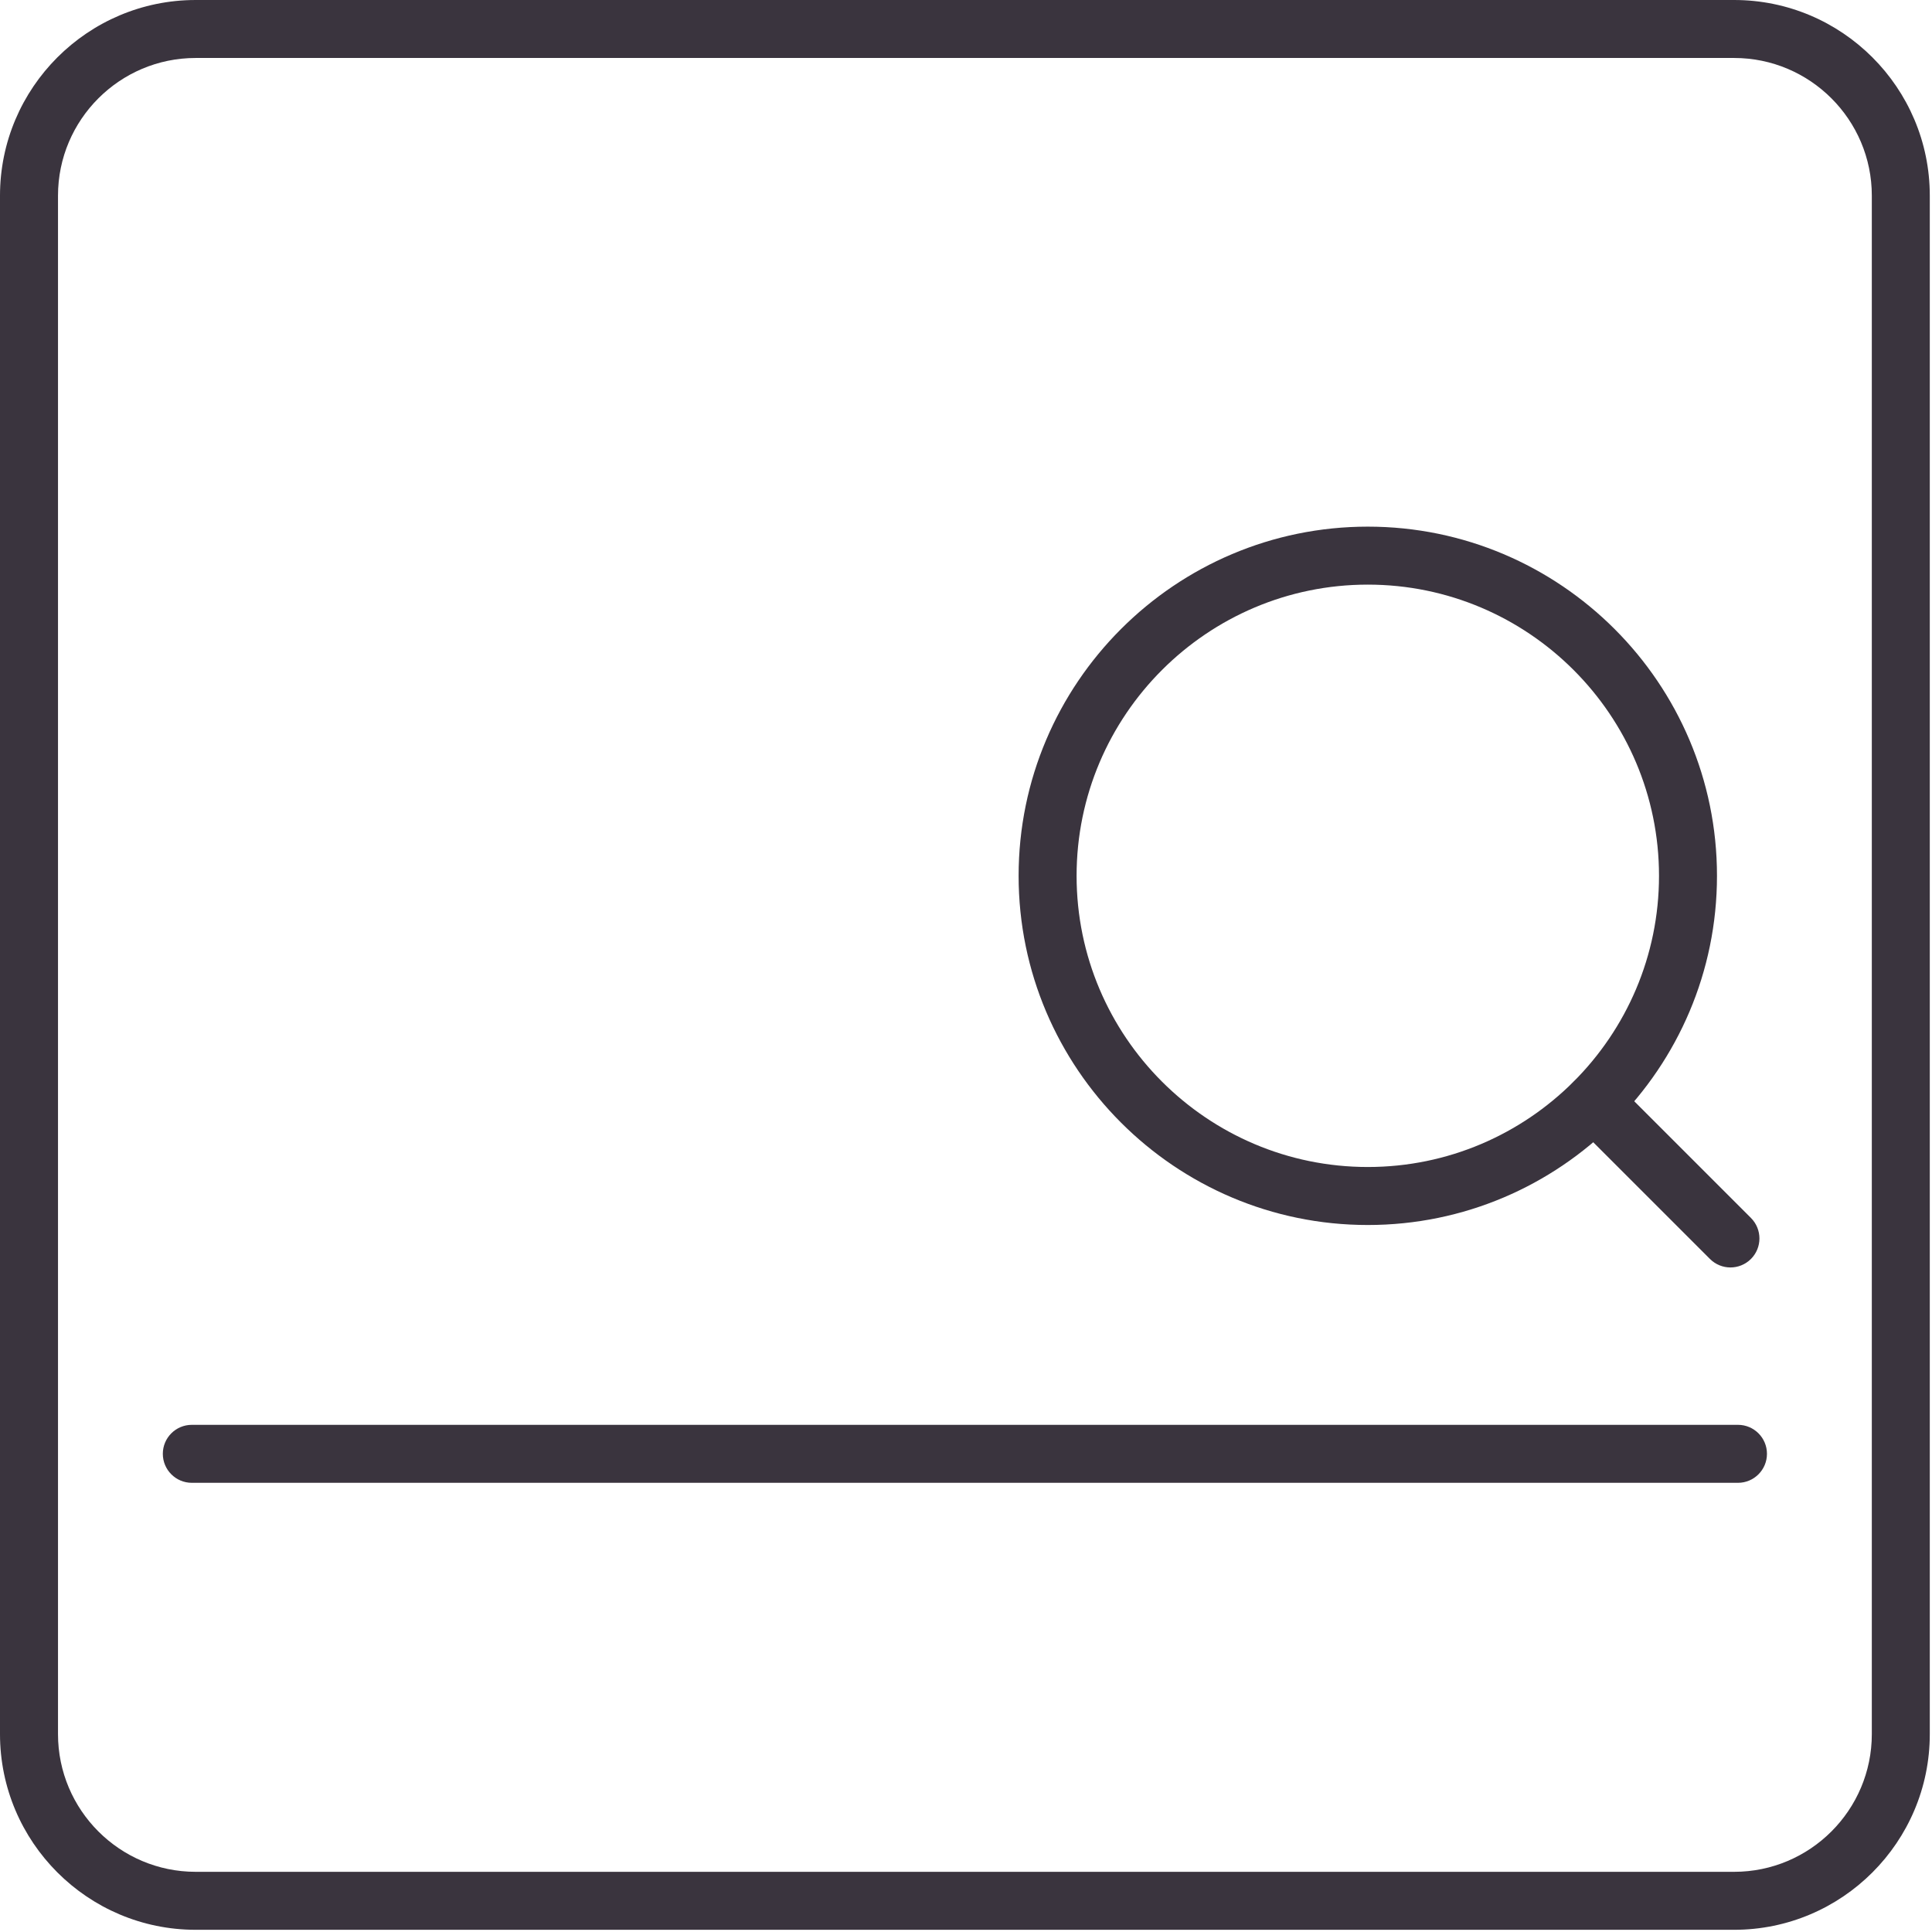 <?xml version="1.0" encoding="UTF-8" standalone="no"?><!DOCTYPE svg PUBLIC "-//W3C//DTD SVG 1.1//EN" "http://www.w3.org/Graphics/SVG/1.1/DTD/svg11.dtd"><svg width="100%" height="100%" viewBox="0 0 219 219" version="1.1" xmlns="http://www.w3.org/2000/svg" xmlns:xlink="http://www.w3.org/1999/xlink" xml:space="preserve" xmlns:serif="http://www.serif.com/" style="fill-rule:evenodd;clip-rule:evenodd;stroke-linejoin:round;stroke-miterlimit:2;"><path d="M197.007,168.083l-175.262,0c-1.816,0 -3.288,-1.472 -3.288,-3.287c0,-1.816 1.472,-3.285 3.288,-3.285l175.262,0c1.813,0 3.285,1.469 3.285,3.285c-0,1.815 -1.472,3.287 -3.285,3.287" style="fill:#3A343E;fill-rule:nonzero;"/><path d="M22.181,6.572c-8.606,-0 -15.606,7 -15.606,15.606l0,174.391c0,8.606 7,15.609 15.606,15.609l174.391,0c8.606,0 15.606,-7.003 15.606,-15.609l0,-174.391c0,-8.606 -7,-15.606 -15.606,-15.606l-174.391,-0Zm174.391,212.178l-174.391,0c-12.231,0 -22.181,-9.95 -22.181,-22.181l0,-174.391c0,-12.228 9.95,-22.178 22.181,-22.178l174.391,0c12.231,0 22.178,9.95 22.178,22.178l0,174.391c0,12.231 -9.947,22.181 -22.178,22.181" style="fill:#3A343E;fill-rule:nonzero;"/><path d="M155.045,66.269c-18.2,-0 -33.009,14.809 -33.009,33.009c-0,18.2 14.809,33.006 33.009,33.006c18.2,0 33.01,-14.806 33.01,-33.006c-0,-18.2 -14.81,-33.009 -33.01,-33.009m0,72.59c-21.822,0 -39.581,-17.756 -39.581,-39.581c0,-21.825 17.759,-39.581 39.581,-39.581c21.825,-0 39.582,17.756 39.582,39.581c-0,21.825 -17.757,39.581 -39.582,39.581" style="fill:#3A343E;fill-rule:nonzero;"/><path d="M196.153,143.671c-0.841,-0 -1.682,-0.322 -2.322,-0.963l-15.444,-15.441c-1.284,-1.281 -1.284,-3.362 -0,-4.646c1.287,-1.282 3.366,-1.282 4.65,-0l15.441,15.44c1.281,1.285 1.281,3.363 -0,4.647c-0.644,0.641 -1.482,0.963 -2.325,0.963" style="fill:#3A343E;fill-rule:nonzero;"/></svg>